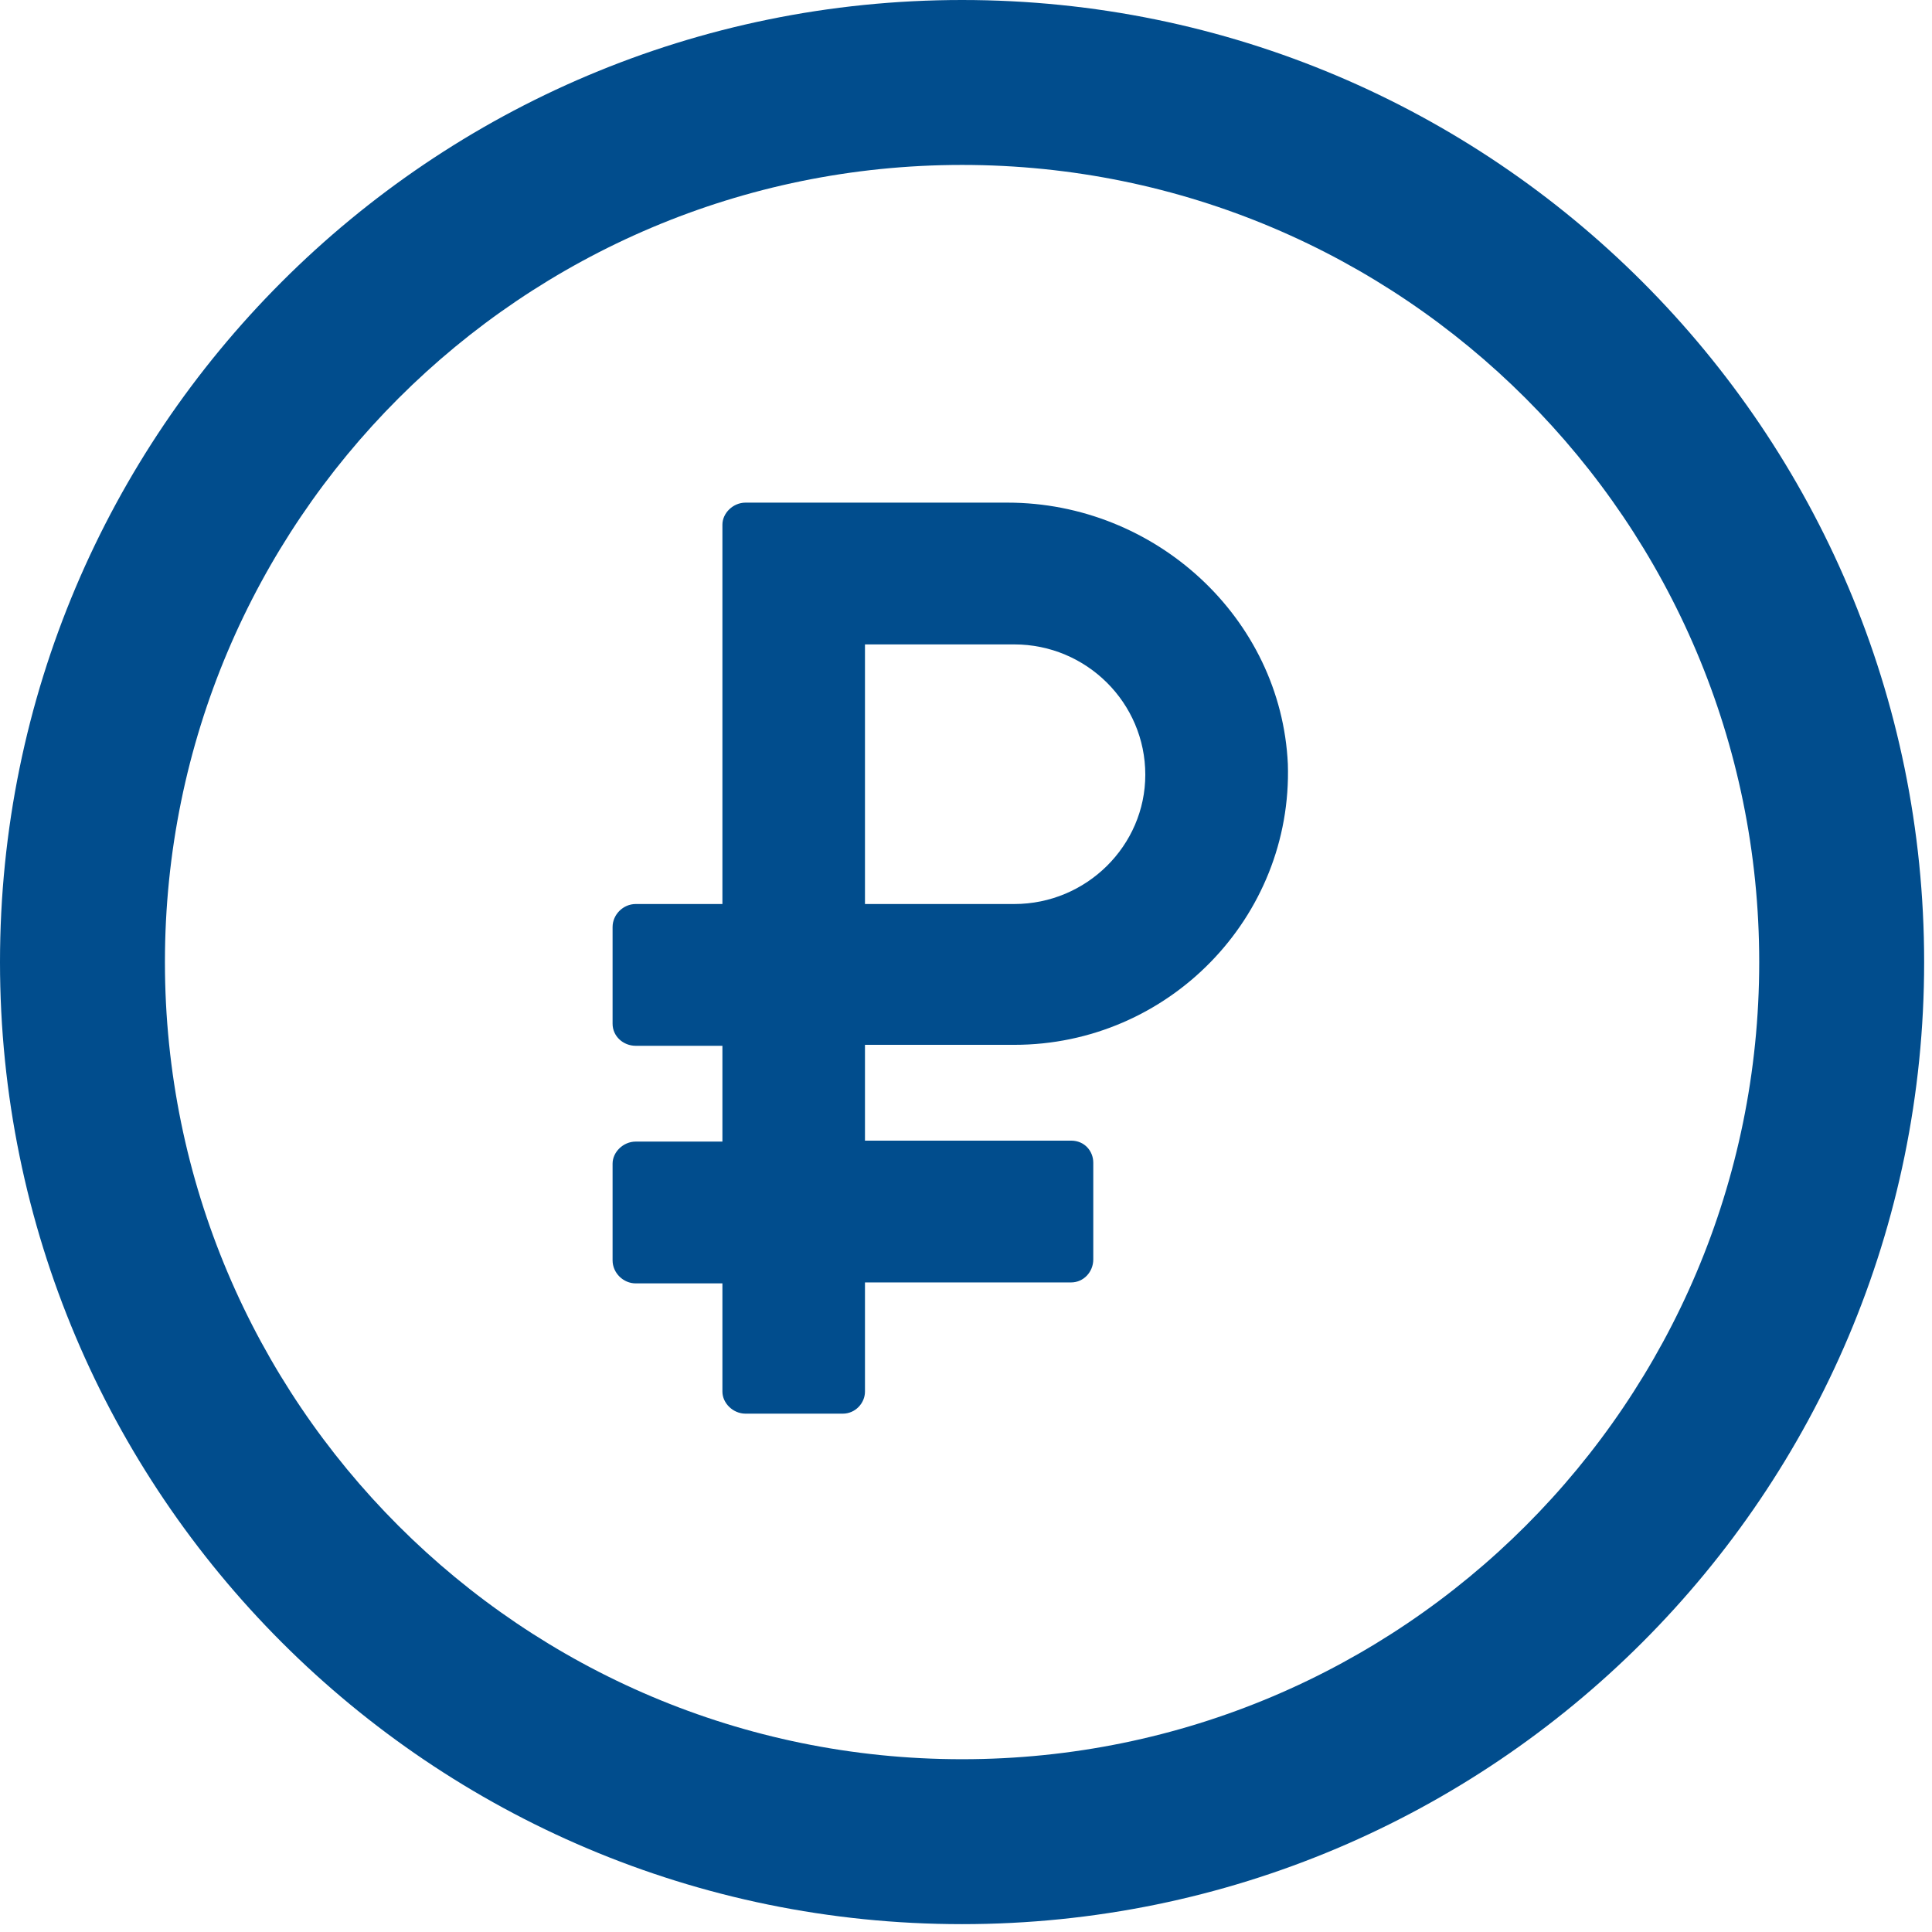 <svg width="123" height="123" viewBox="0 0 123 123" fill="none" xmlns="http://www.w3.org/2000/svg">
<path fill-rule="evenodd" clip-rule="evenodd" d="M61.25 0C27.423 0 0 27.423 0 61.25C0 95.077 27.423 122.5 61.25 122.5C95.077 122.5 122.5 95.077 122.5 61.25C122.5 27.423 95.077 0 61.25 0ZM10.5 61.25C10.5 33.221 33.221 10.5 61.25 10.5C89.278 10.5 112 33.221 112 61.25C112 89.278 89.278 112 61.25 112C33.221 112 10.5 89.278 10.5 61.25Z" fill="#014D8D"/>
<path d="M64.574 66.519C74.387 66.519 82.298 58.408 81.991 48.65C81.562 39.319 73.528 32 64.145 32H47.463C46.666 32 45.992 32.671 45.992 33.403V57.554H40.472C39.675 57.554 39 58.225 39 59.018V65.178C39 65.971 39.675 66.58 40.472 66.58H45.992V72.679H40.472C39.675 72.679 39 73.35 39 74.082V80.242C39 81.035 39.675 81.706 40.472 81.706H45.992V88.597C45.992 89.329 46.666 90 47.463 90H53.657C54.455 90 55.068 89.329 55.068 88.597V81.645H68.192C68.99 81.645 69.603 80.974 69.603 80.181V74.021C69.603 73.289 69.051 72.618 68.192 72.618H55.068V66.519H64.574ZM55.068 41.026H64.574C69.174 41.026 72.915 44.747 72.915 49.321C72.915 53.834 69.174 57.554 64.574 57.554H55.068V41.026Z" fill="#014D8D"/>
</svg>
